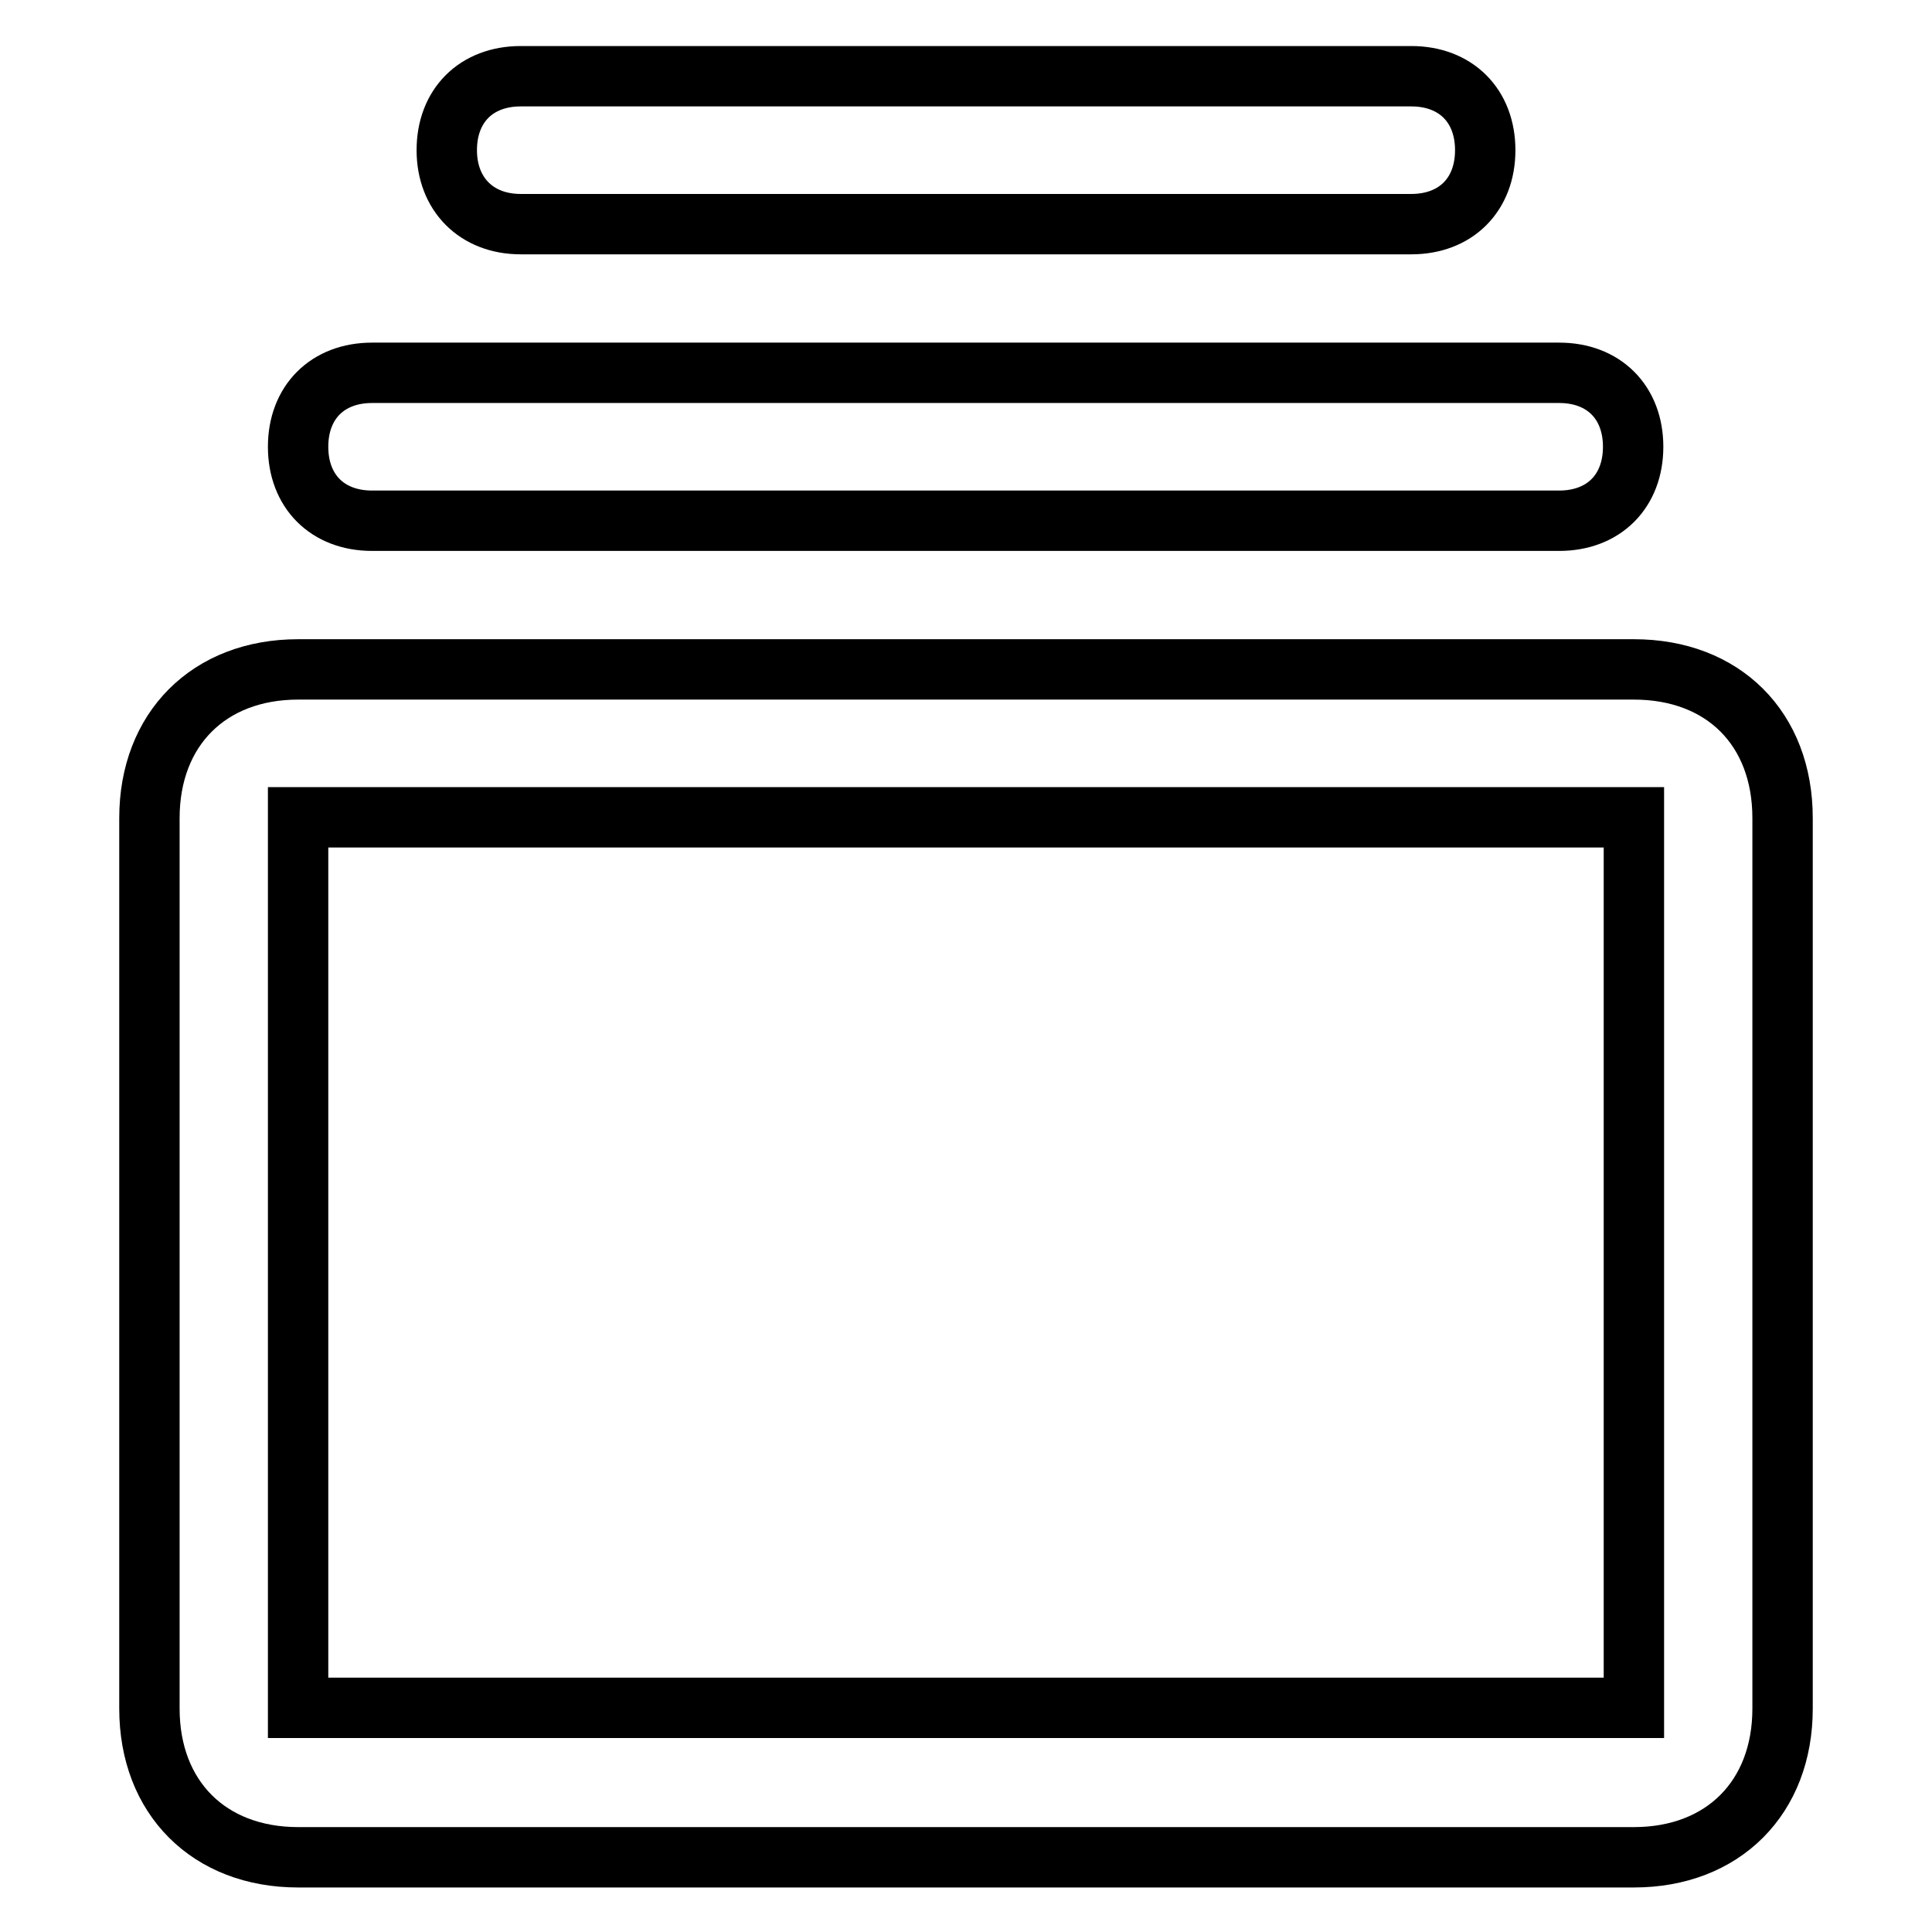 <?xml version="1.0" encoding="utf-8"?>
<!-- Svg Vector Icons : http://www.onlinewebfonts.com/icon -->
<!DOCTYPE svg PUBLIC "-//W3C//DTD SVG 1.1//EN" "http://www.w3.org/Graphics/SVG/1.1/DTD/svg11.dtd">
<svg version="1.1" xmlns="http://www.w3.org/2000/svg" xmlns:xlink="http://www.w3.org/1999/xlink" x="0px" y="0px" viewBox="0 0 256 256" enable-background="new 0 0 256 256" xml:space="preserve">
<g> <path stroke-width="8" fill-opacity="0" stroke="#000000"  d="M69,29.7h118c5.9,0,9.8-3.9,9.8-9.8c0-5.9-3.9-9.8-9.8-9.8H69c-5.9,0-9.8,3.9-9.8,9.8 C59.2,25.7,63.1,29.7,69,29.7z M216.5,88.7h-177c-11.8,0-19.7,7.9-19.7,19.7v118c0,11.8,7.9,19.7,19.7,19.7h177 c11.8,0,19.7-7.9,19.7-19.7v-118C236.2,96.5,228.3,88.7,216.5,88.7L216.5,88.7z M216.5,226.3h-177v-118h177V226.3z M49.3,69h157.3 c5.9,0,9.8-3.9,9.8-9.8c0-5.9-3.9-9.8-9.8-9.8H49.3c-5.9,0-9.8,3.9-9.8,9.8S43.4,69,49.3,69L49.3,69z"/></g>
</svg>